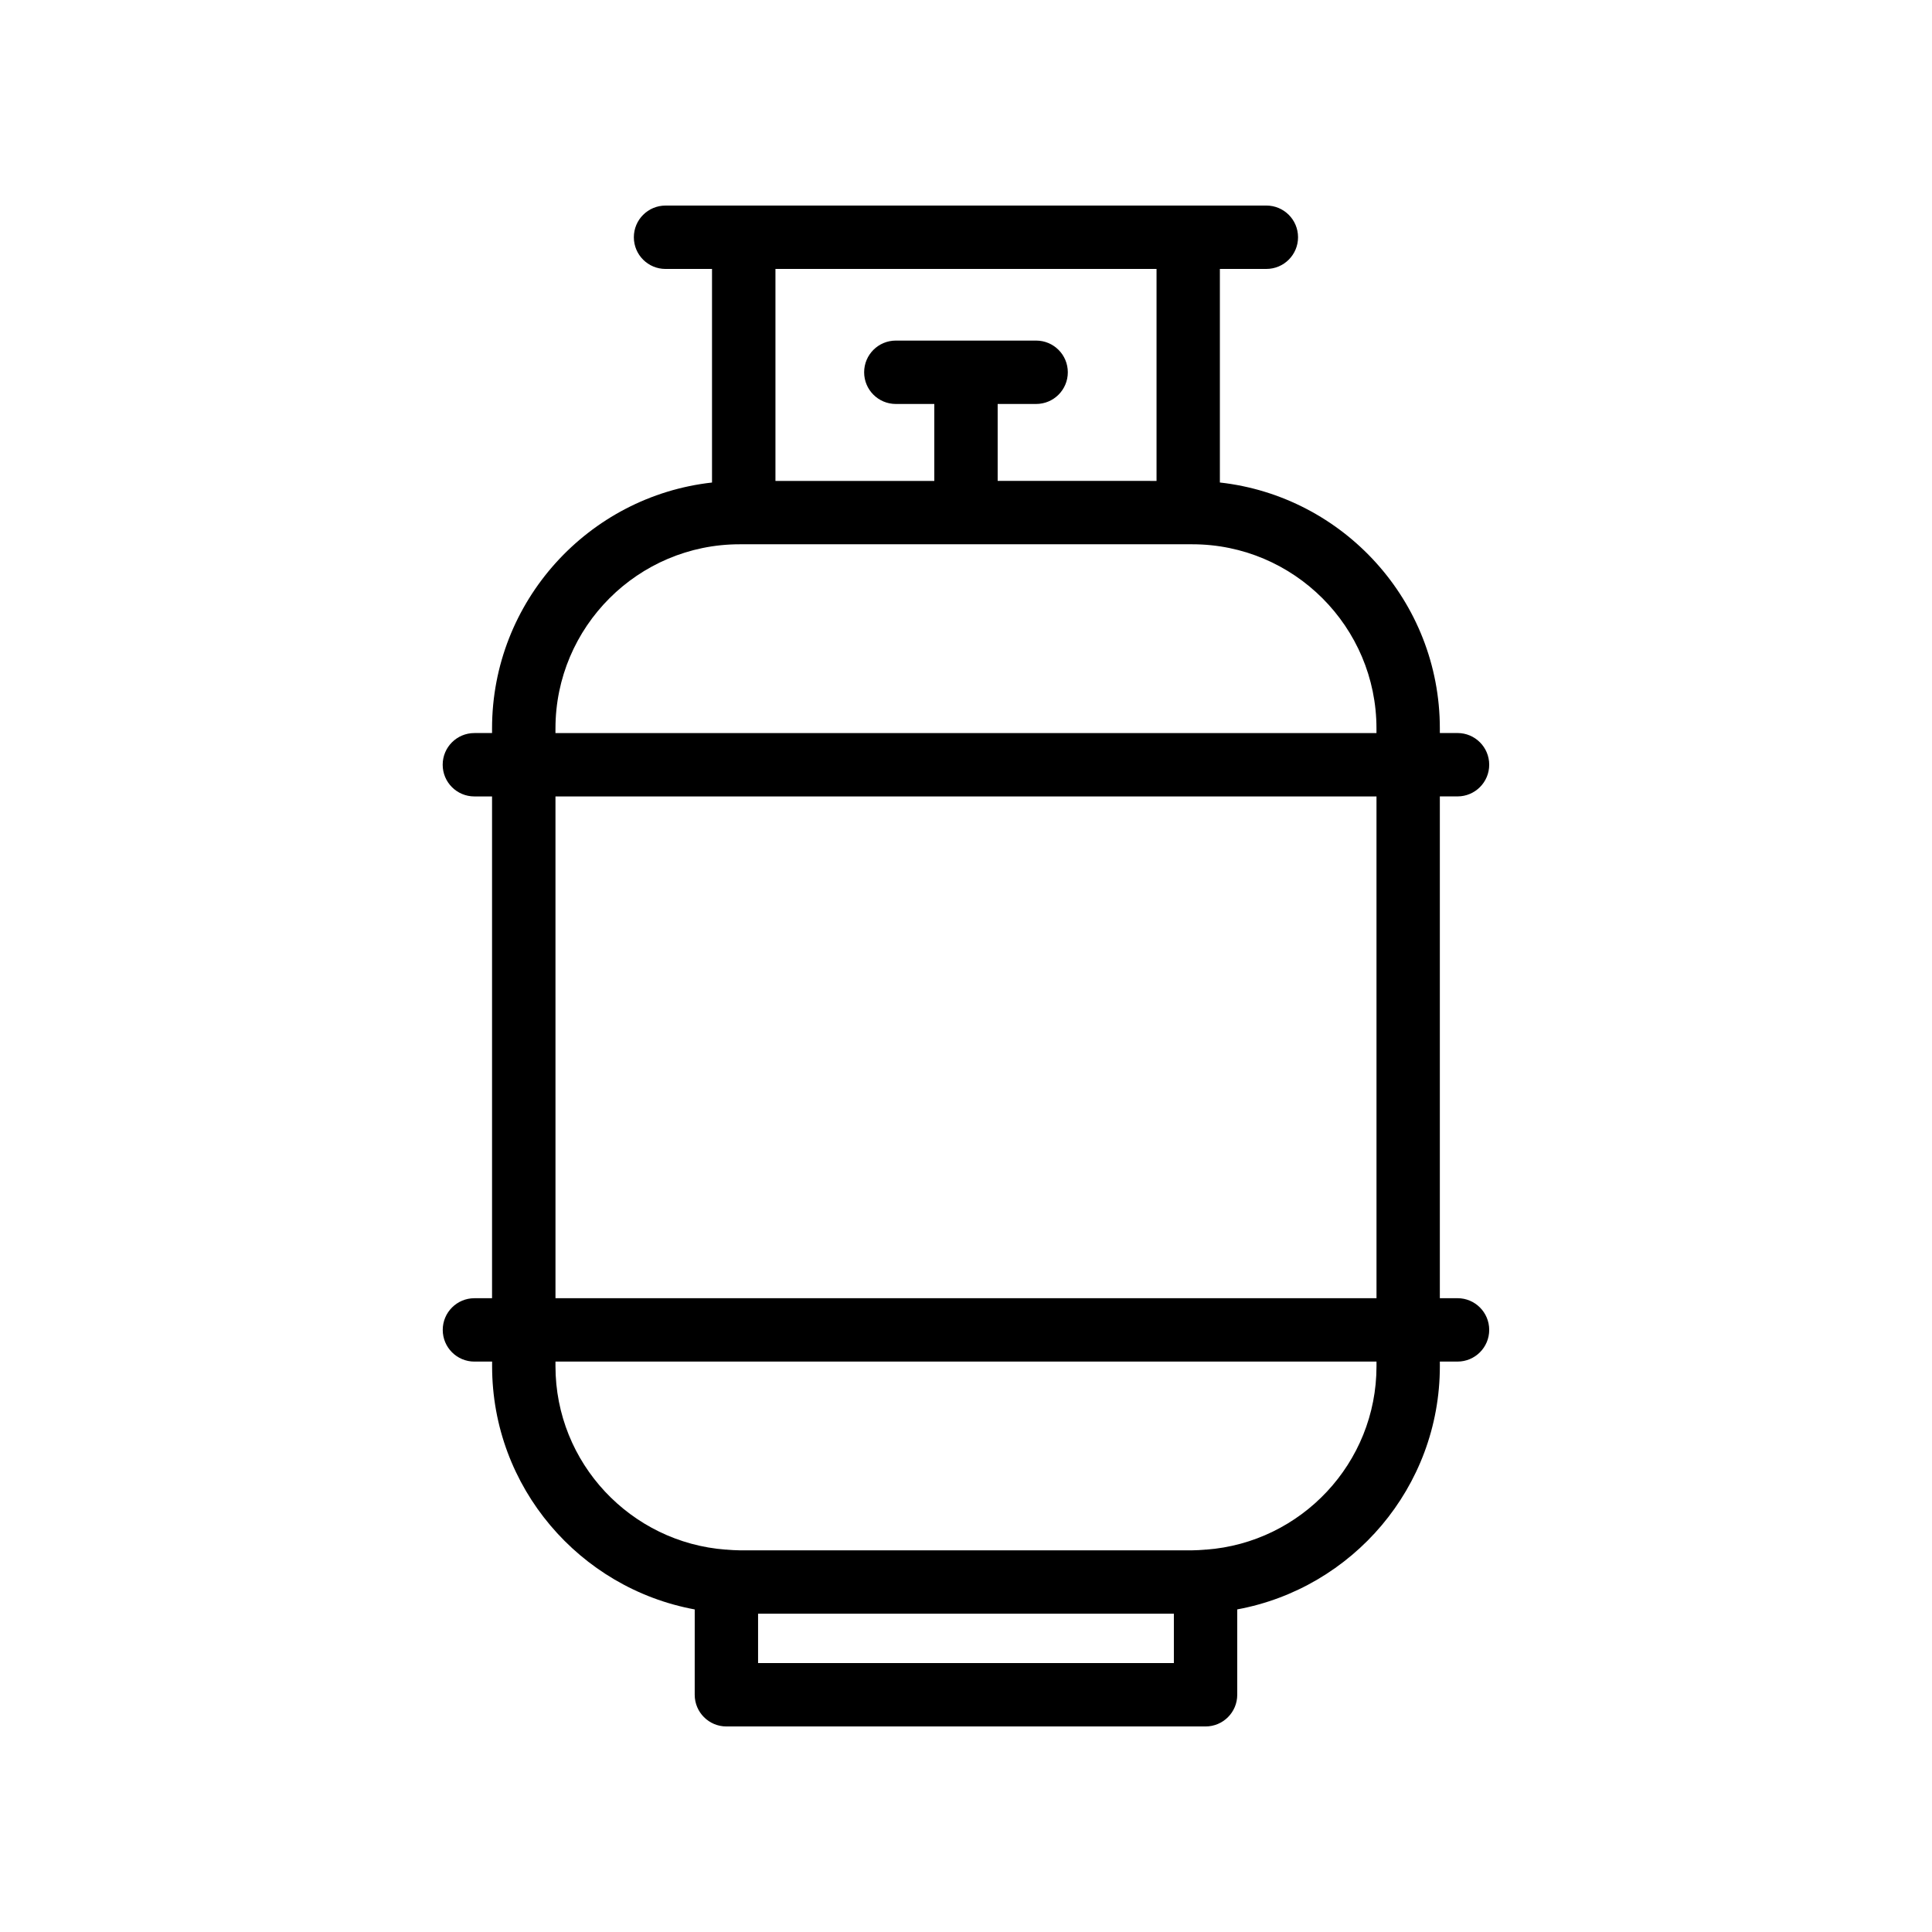 <?xml version="1.0" encoding="UTF-8"?>
<!-- Uploaded to: ICON Repo, www.iconrepo.com, Generator: ICON Repo Mixer Tools -->
<svg fill="#000000" width="800px" height="800px" version="1.1" viewBox="144 144 512 512" xmlns="http://www.w3.org/2000/svg">
 <path d="m269.73 488.04c-4.641 0-8.398 3.754-8.398 8.398 0 4.641 3.754 8.398 8.398 8.398h4.684v1.223c0 32.102 23.191 58.836 53.695 64.457l-0.004 22.613c0 4.641 3.754 8.398 8.398 8.398h126.98c4.641 0 8.398-3.754 8.398-8.398v-22.621c30.5-5.617 53.695-32.355 53.695-64.457l-0.004-1.219h4.684c4.641 0 8.398-3.754 8.398-8.398 0-4.641-3.754-8.398-8.398-8.398h-4.684v-132.98h4.684c4.641 0 8.398-3.754 8.398-8.398 0-4.641-3.754-8.398-8.398-8.398h-4.684v-1.223c0-33.699-25.551-61.523-58.293-65.168v-56.598h12.316c4.641 0 8.398-3.754 8.398-8.398 0-4.641-3.754-8.398-8.398-8.398h-20.715l-117.79 0.004h-20.715c-4.641 0-8.398 3.754-8.398 8.398 0 4.641 3.754 8.398 8.398 8.398h12.316v56.602c-32.746 3.644-58.293 31.469-58.293 65.168v1.223h-4.684c-4.641 0-8.398 3.754-8.398 8.398 0 4.641 3.754 8.398 8.398 8.398h4.684v132.97zm75.168 96.695v-13.086h110.19v13.086zm163.89-78.68c0 25.688-19.969 46.754-45.188 48.617-0.039 0-0.07-0.023-0.109-0.023-0.066 0-0.117 0.035-0.184 0.035-1.102 0.074-2.199 0.168-3.32 0.168h-119.98c-1.121 0-2.219-0.094-3.32-0.168-0.062 0-0.117-0.035-0.184-0.035-0.039 0-0.07 0.023-0.109 0.023-25.219-1.859-45.188-22.93-45.188-48.617v-1.223h217.58zm-58.293-290.78v56.172l-42.102-0.004v-20.387h10.191c4.641 0 8.398-3.754 8.398-8.398 0-4.641-3.754-8.398-8.398-8.398h-37.18c-4.641 0-8.398 3.754-8.398 8.398 0 4.641 3.754 8.398 8.398 8.398l10.195 0.004v20.387h-42.098v-56.172zm-159.29 121.77c0-26.914 21.895-48.805 48.797-48.805h119.98c26.902 0 48.797 21.895 48.797 48.805v1.223h-217.58zm0 18.016h217.58l0.004 132.98h-217.58z"/>
</svg>